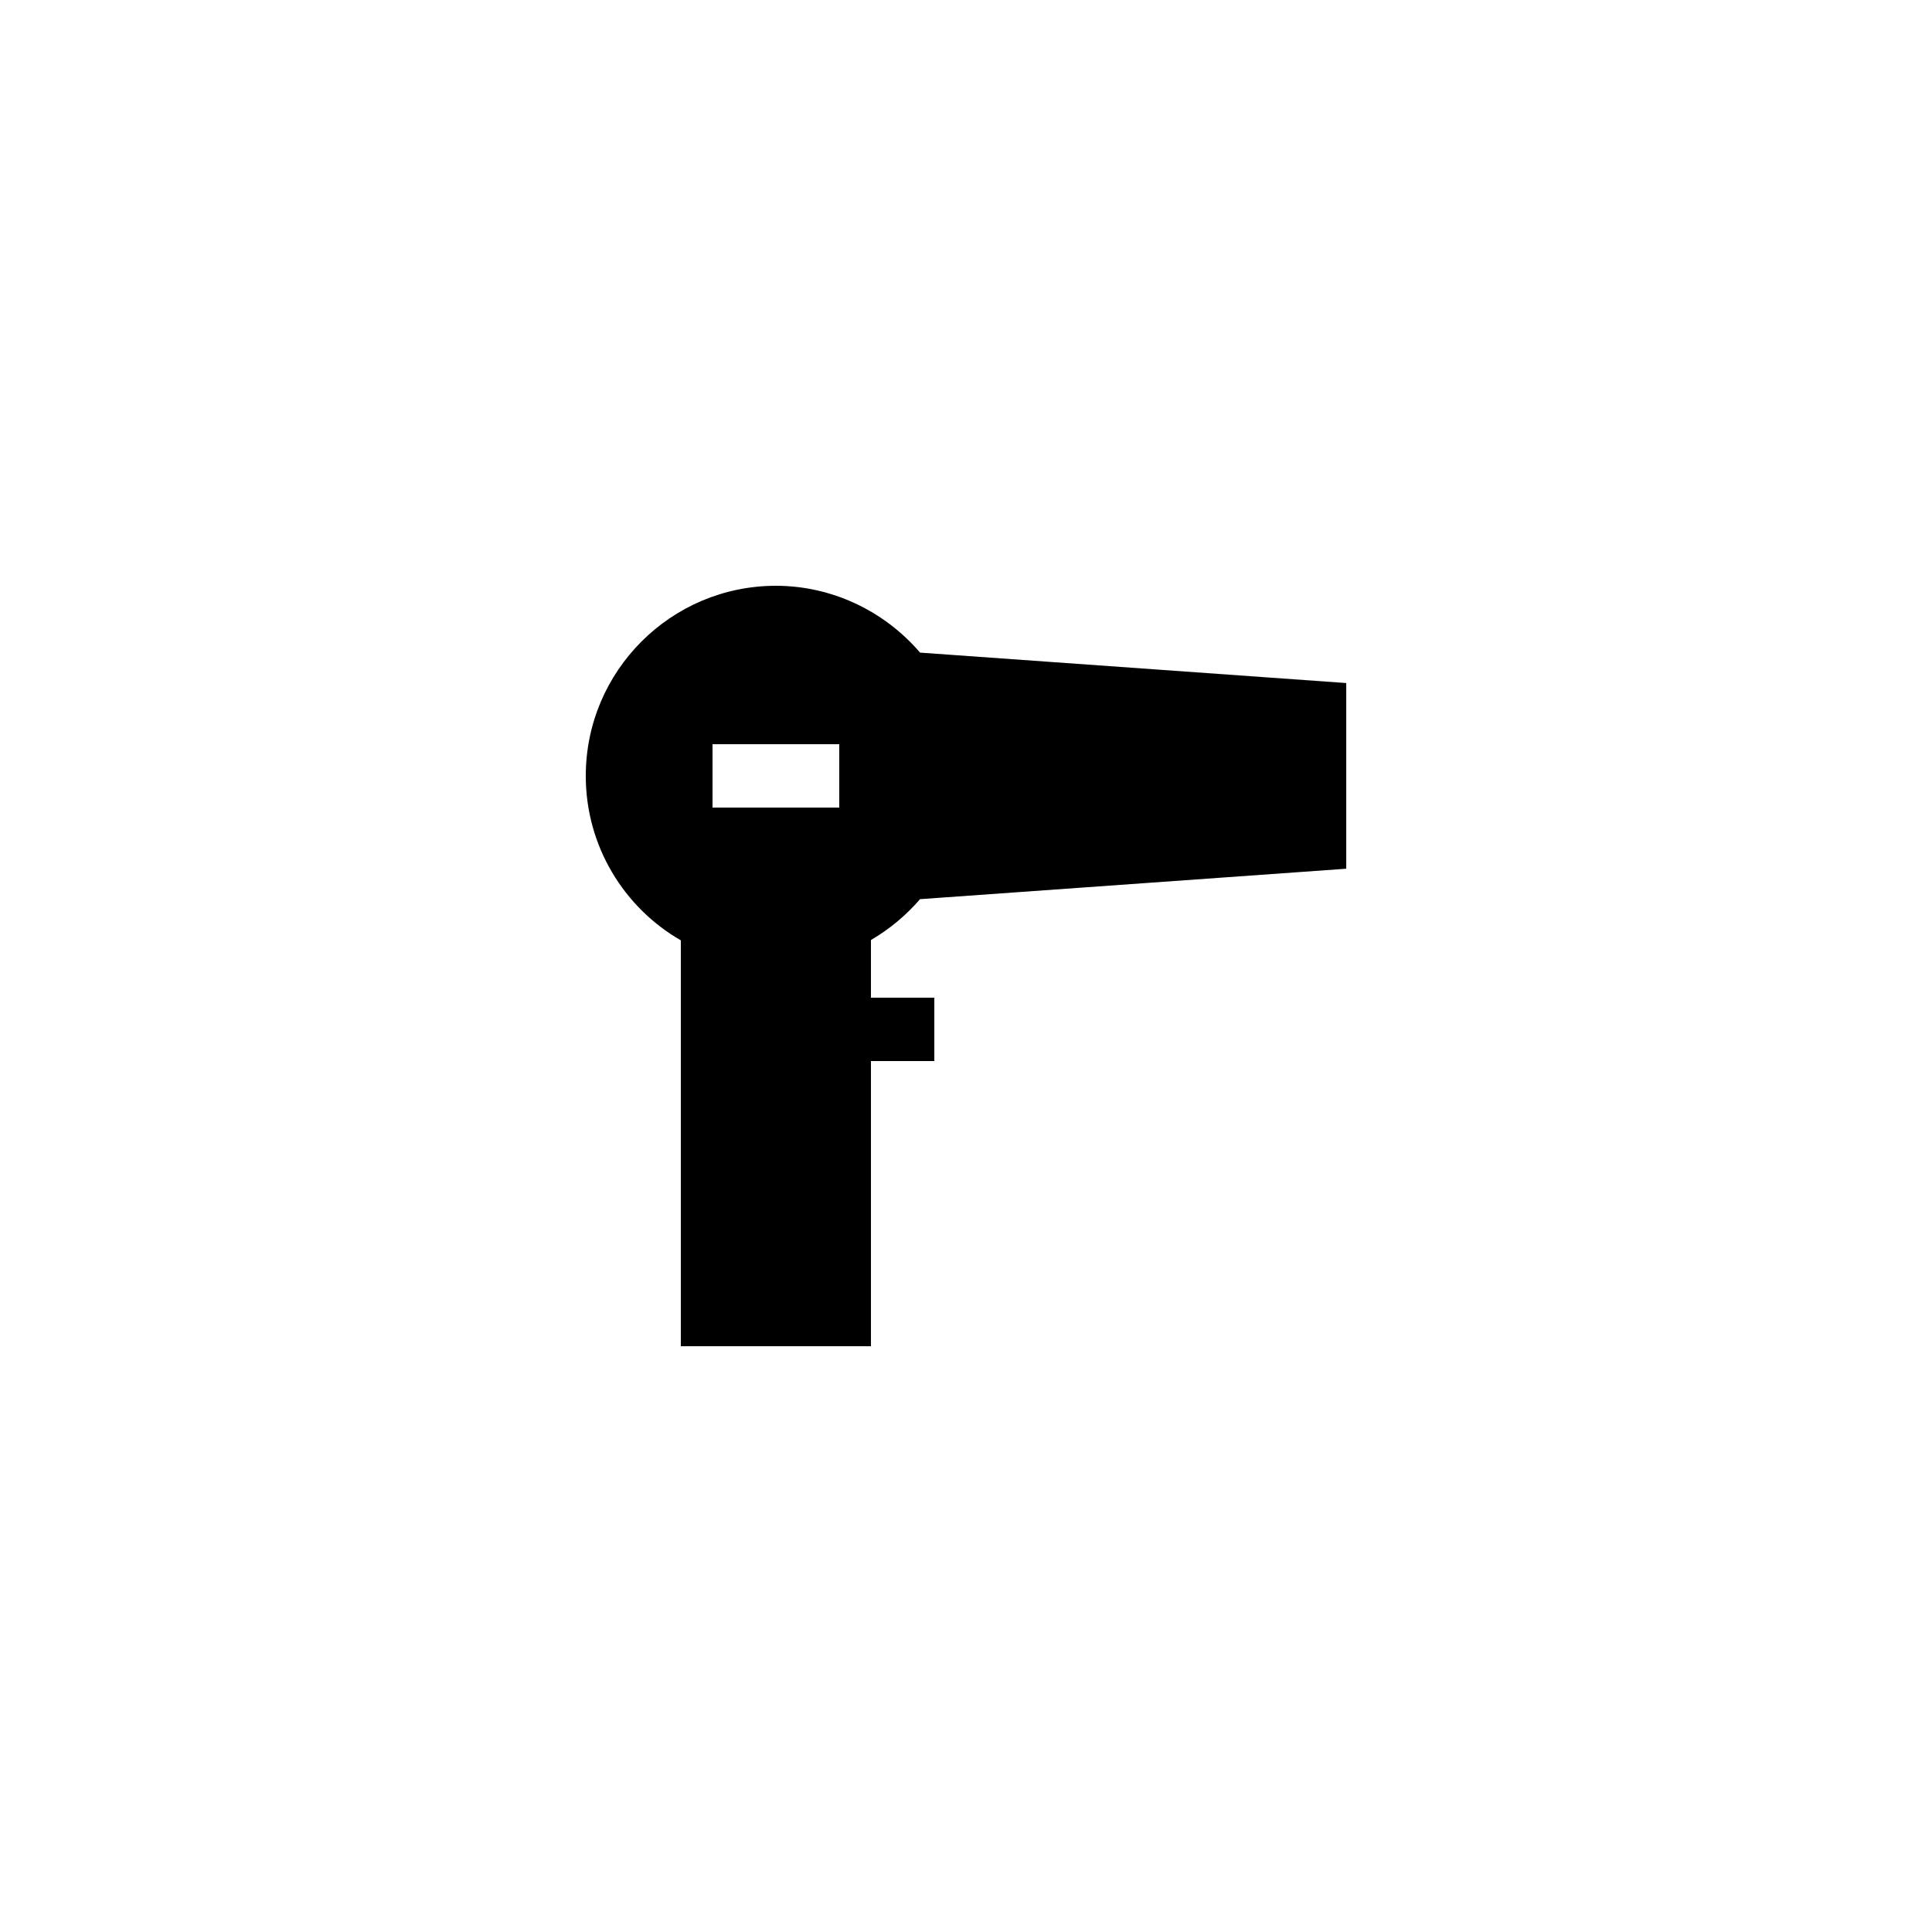<?xml version="1.0" encoding="UTF-8"?>
<!-- Uploaded to: ICON Repo, www.svgrepo.com, Generator: ICON Repo Mixer Tools -->
<svg fill="#000000" width="800px" height="800px" version="1.1" viewBox="144 144 512 512" xmlns="http://www.w3.org/2000/svg">
 <path d="m349.62 299.24c-27.793 0-50.383 22.586-50.383 50.383 0 18.641 10.16 34.93 25.191 43.578v107.56h50.383v-75.57h16.793v-16.793h-16.793v-15.281c4.871-2.856 9.238-6.465 13.016-10.832l112.94-8.066v-49.207l-112.94-8.062c-9.574-11.164-23.512-17.711-38.207-17.711zm16.793 58.777h-33.586v-16.793h33.586z"/>
</svg>